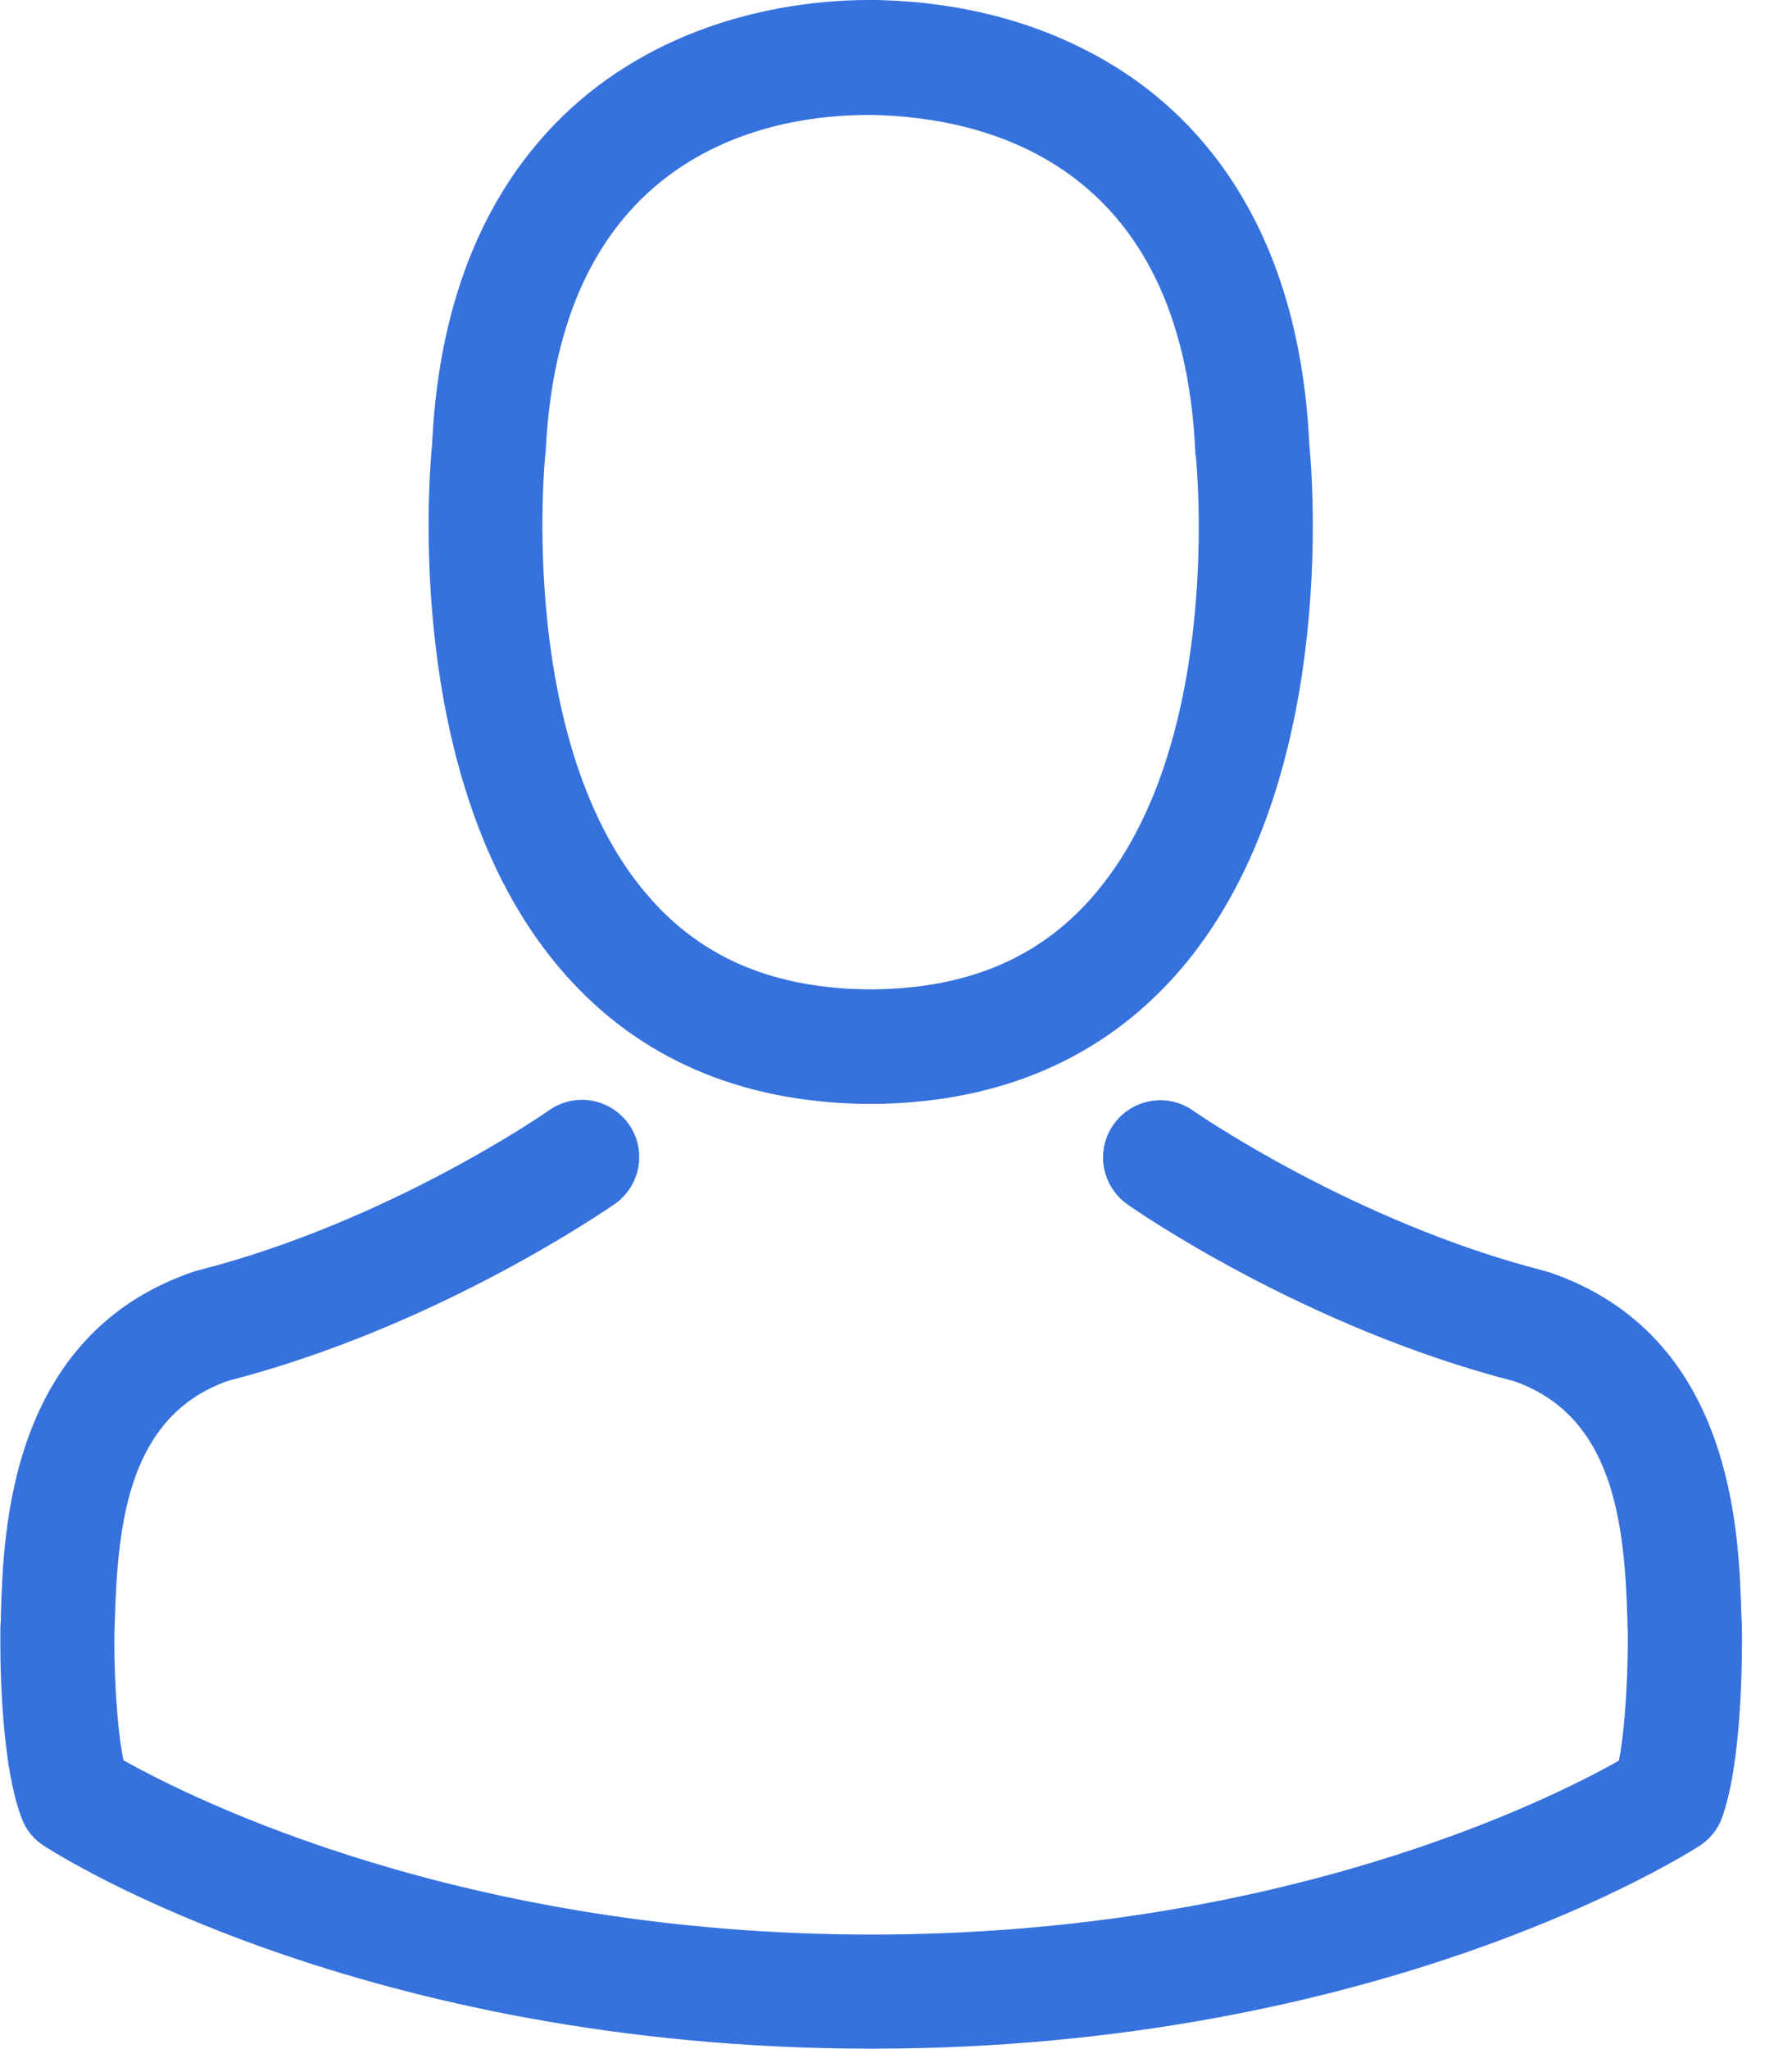 <?xml version="1.0" encoding="UTF-8"?>
<svg width="35px" height="40px" viewBox="0 0 35 40" version="1.1" xmlns="http://www.w3.org/2000/svg" xmlns:xlink="http://www.w3.org/1999/xlink">
    <!-- Generator: Sketch 60 (88103) - https://sketch.com -->
    <title>Icones/Sauvegarder/Color/Jaune Copy</title>
    <desc>Created with Sketch.</desc>
    <g id="Page-1" stroke="none" stroke-width="1" fill="none" fill-rule="evenodd">
        <g id="Icones/Profil/Bleu" transform="translate(-8, -5)" fill="#3672DD">
            <g id="avatar(1)" transform="translate(8, 5)">
                <path d="M16.87,21.549 C16.911,21.549 16.952,21.549 17.002,21.549 C17.019,21.549 17.035,21.549 17.052,21.549 C17.077,21.549 17.11,21.549 17.135,21.549 C19.561,21.507 21.524,20.654 22.973,19.023 C26.161,15.429 25.631,9.267 25.573,8.679 C25.366,4.265 23.28,2.153 21.557,1.168 C20.273,0.431 18.774,0.033 17.101,0 L17.043,0 C17.035,0 17.019,0 17.01,0 L16.961,0 C16.041,0 14.236,0.149 12.505,1.135 C10.766,2.12 8.646,4.232 8.439,8.679 C8.381,9.267 7.851,15.429 11.039,19.023 C12.48,20.654 14.443,21.507 16.87,21.549 Z M10.65,8.886 C10.65,8.861 10.658,8.836 10.658,8.82 C10.932,2.882 15.147,2.244 16.952,2.244 L16.986,2.244 C17.002,2.244 17.027,2.244 17.052,2.244 C19.288,2.294 23.089,3.205 23.346,8.82 C23.346,8.845 23.346,8.87 23.354,8.886 C23.362,8.944 23.942,14.576 21.308,17.54 C20.265,18.716 18.874,19.296 17.043,19.313 C17.027,19.313 17.019,19.313 17.002,19.313 L17.002,19.313 C16.986,19.313 16.977,19.313 16.961,19.313 C15.139,19.296 13.739,18.716 12.704,17.54 C10.079,14.592 10.642,8.936 10.65,8.886 Z" id="Shape" fill-rule="nonzero"></path>
                <path d="M34.021,31.768 C34.021,31.76 34.021,31.752 34.021,31.743 C34.021,31.677 34.012,31.611 34.012,31.536 C33.963,29.896 33.855,26.062 30.261,24.836 C30.236,24.828 30.203,24.82 30.178,24.812 C26.443,23.859 23.337,21.706 23.304,21.681 C22.799,21.325 22.104,21.449 21.747,21.954 C21.391,22.46 21.516,23.155 22.021,23.511 C22.161,23.611 25.458,25.905 29.582,26.965 C31.511,27.652 31.727,29.714 31.785,31.602 C31.785,31.677 31.785,31.743 31.793,31.81 C31.801,32.555 31.752,33.706 31.619,34.369 C30.277,35.13 25.019,37.764 17.019,37.764 C9.052,37.764 3.76,35.122 2.41,34.36 C2.277,33.698 2.219,32.547 2.236,31.801 C2.236,31.735 2.244,31.669 2.244,31.594 C2.302,29.706 2.518,27.644 4.447,26.957 C8.571,25.896 11.867,23.594 12.008,23.503 C12.513,23.147 12.638,22.451 12.282,21.946 C11.925,21.441 11.23,21.317 10.725,21.673 C10.692,21.698 7.602,23.851 3.851,24.803 C3.818,24.812 3.793,24.82 3.768,24.828 C0.174,26.062 0.066,29.896 0.017,31.528 C0.017,31.602 0.017,31.669 0.008,31.735 C0.008,31.743 0.008,31.752 0.008,31.76 C2.60208521e-18,32.19 -0.008,34.402 0.431,35.511 C0.513,35.727 0.663,35.909 0.861,36.033 C1.11,36.199 7.064,39.992 17.027,39.992 C26.99,39.992 32.944,36.19 33.193,36.033 C33.383,35.909 33.54,35.727 33.623,35.511 C34.037,34.41 34.029,32.199 34.021,31.768 Z" id="Path" fill-rule="nonzero"></path>
            </g>
        </g>
    </g>
</svg>
